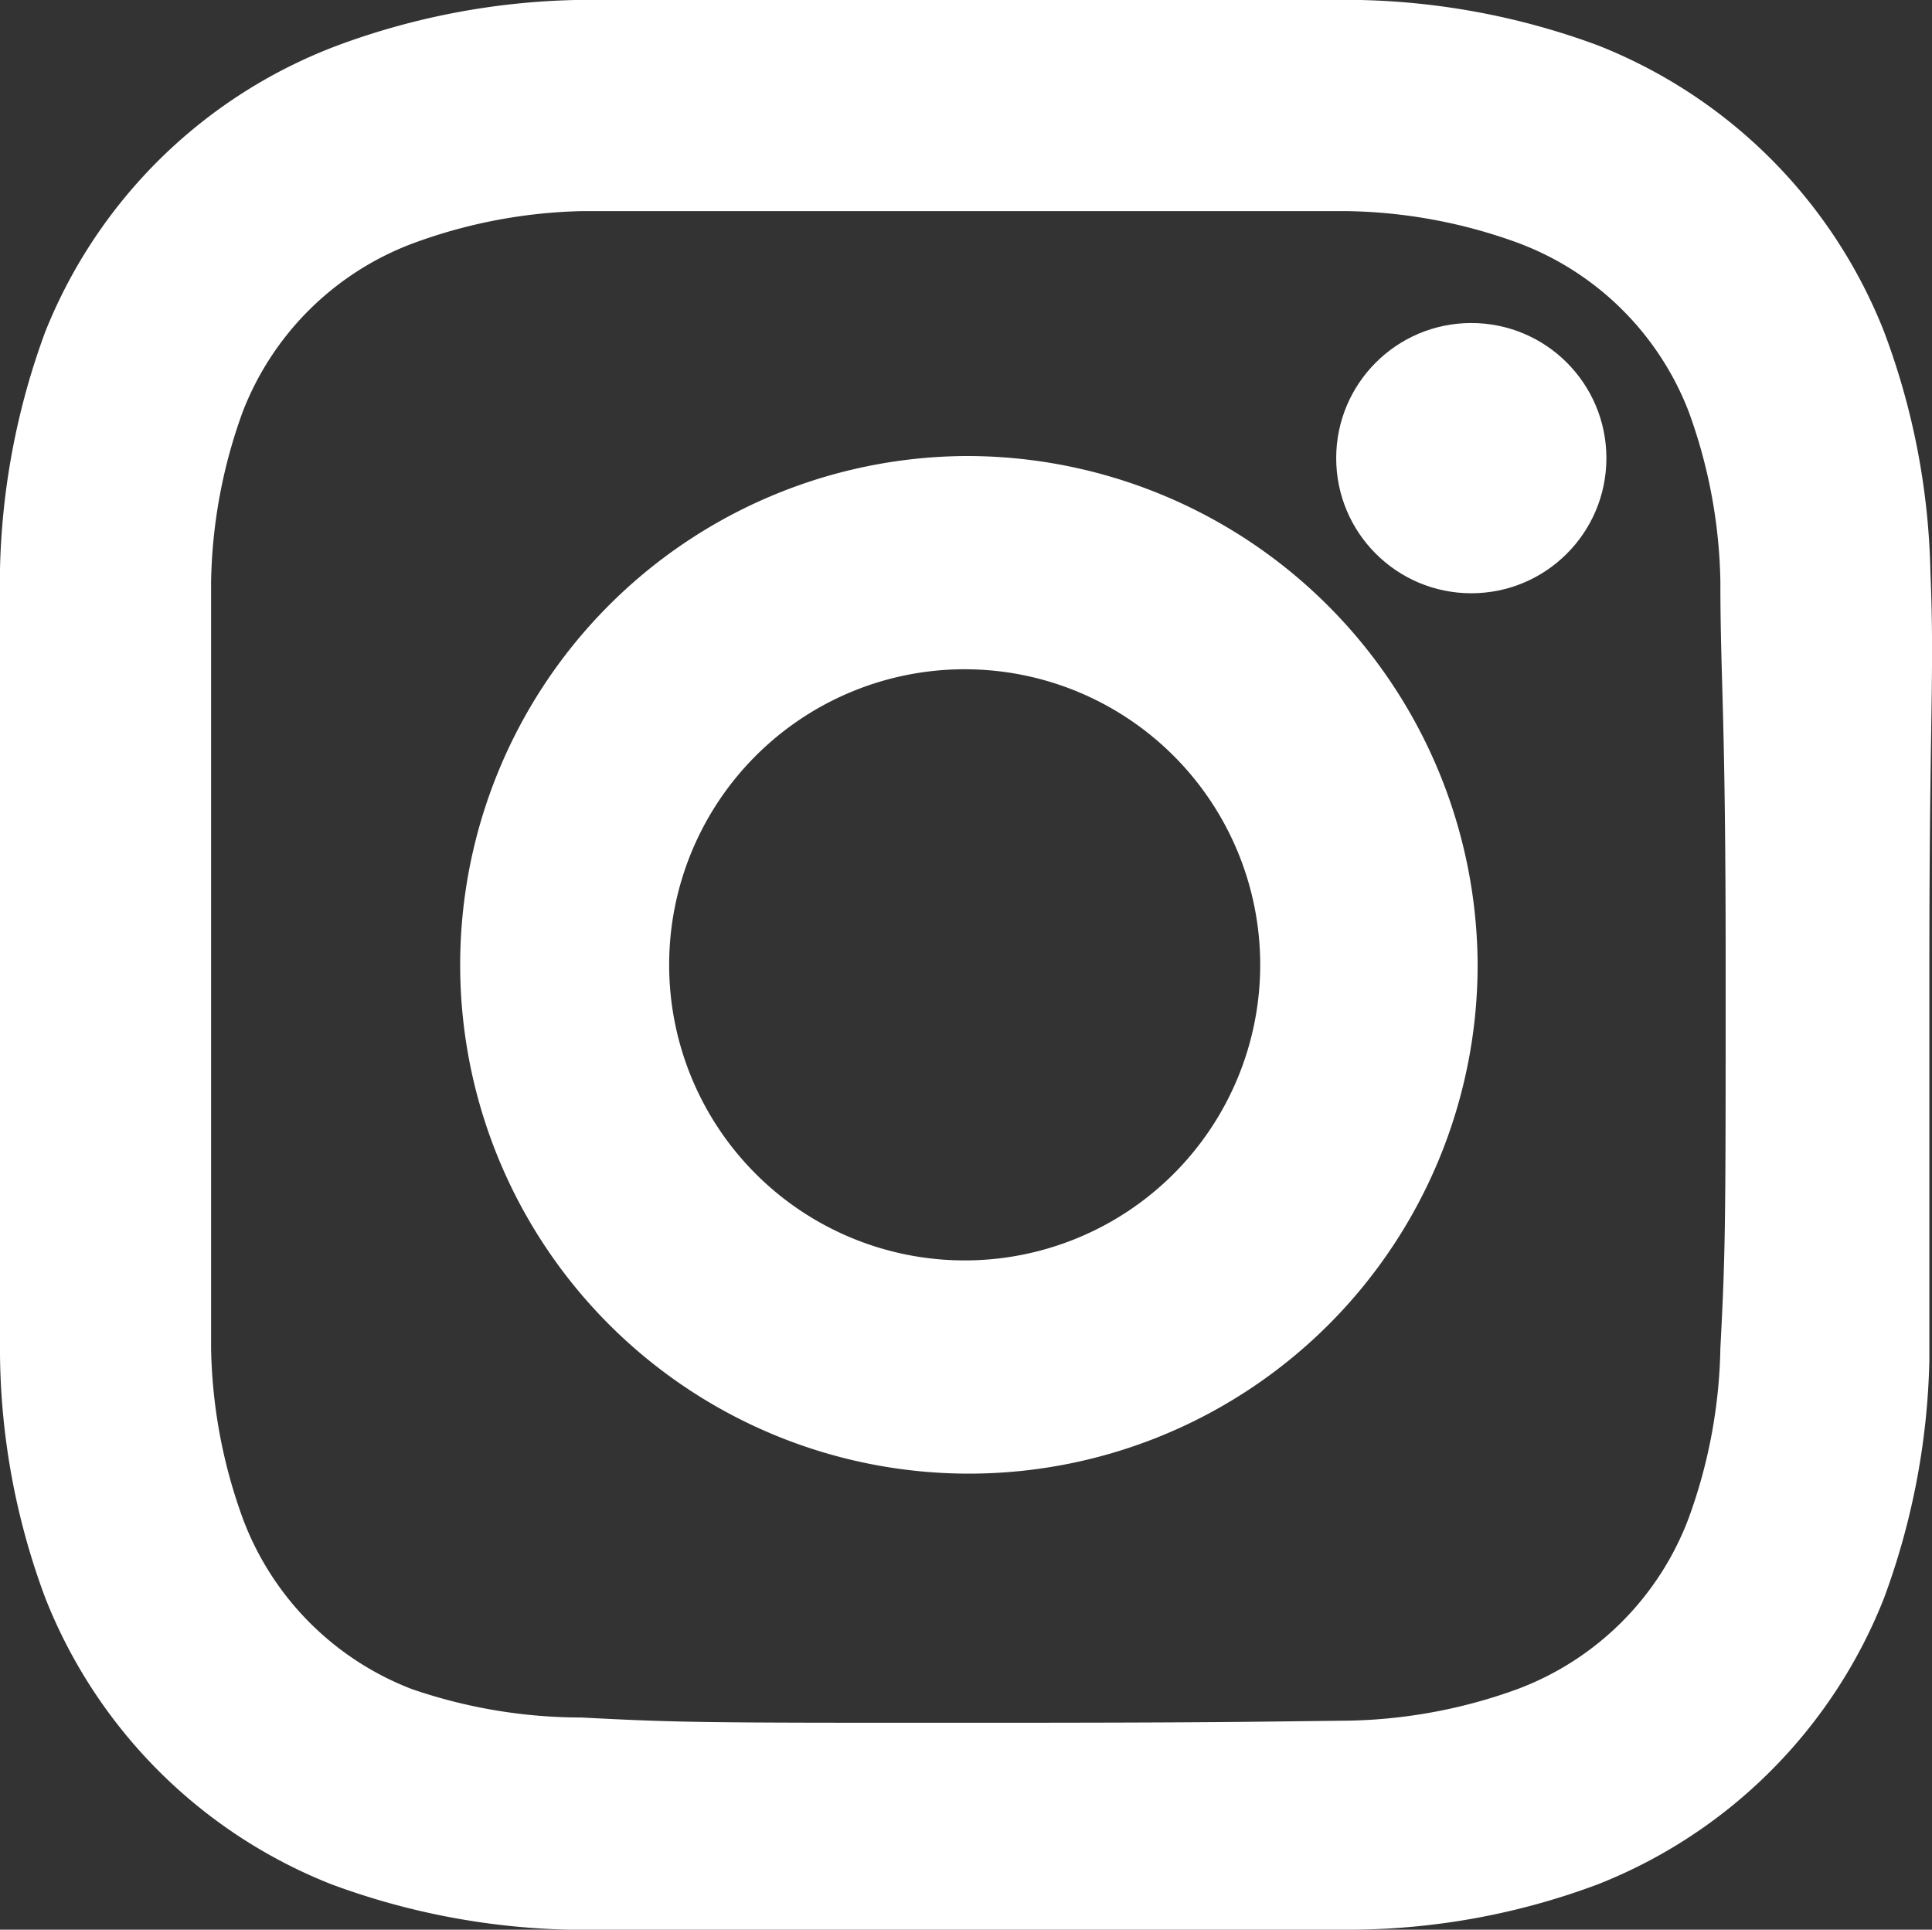 <svg id="instagram_icon" xmlns="http://www.w3.org/2000/svg" width="18.305" height="18.28" viewBox="0 0 18.305 18.28">
  <rect x="0" y="0" width="18.305" height="18.28" fill="#333333" stroke="none"/>
  <g id="katman_1" data-name="katman 1">
    <path id="Path_150" data-name="Path 150" d="M18.29,5.42a6.84,6.84,0,0,0-.44-2.28A4.81,4.81,0,0,0,15.14.43,6.91,6.91,0,0,0,12.89,0H5.45A6.91,6.91,0,0,0,3.2.43,4.8,4.8,0,0,0,.43,3.14,6.91,6.91,0,0,0,0,5.39v7.44a6.75,6.75,0,0,0,.43,2.31,4.81,4.81,0,0,0,2.71,2.71,6.91,6.91,0,0,0,2.25.43h7.44a6.75,6.75,0,0,0,2.31-.43,4.81,4.81,0,0,0,2.71-2.71,6.91,6.91,0,0,0,.43-2.25V9.17C18.28,6.75,18.33,6.39,18.29,5.42ZM9.14,16.32c-2.41,0-2.69,0-3.63-.05A4.931,4.931,0,0,1,3.9,16,2.77,2.77,0,0,1,2.31,14.41,4.93,4.93,0,0,1,2,12.77V5.51A4.93,4.93,0,0,1,2.3,3.9,2.77,2.77,0,0,1,3.9,2.31,4.93,4.93,0,0,1,5.51,2h7.26a4.93,4.93,0,0,1,1.61.3A2.77,2.77,0,0,1,16,3.9a4.93,4.93,0,0,1,.3,1.61c0,.94.05,1.22.05,3.63s0,2.69-.05,3.63a4.93,4.93,0,0,1-.3,1.61A2.77,2.77,0,0,1,14.38,16a4.93,4.93,0,0,1-1.61.3C11.83,16.31,11.55,16.32,9.14,16.32Z" fill="#fff"/>
    <path id="Path_151" data-name="Path 151" d="M9.14,4.32A4.82,4.82,0,1,0,14,9.14h0A4.84,4.84,0,0,0,9.14,4.32Zm0,7.62a2.8,2.8,0,1,1,2.8-2.8h0a2.8,2.8,0,0,1-2.8,2.8Z" fill="#fff"/>
    <circle id="Ellipse_1" data-name="Ellipse 1" cx="1.28" cy="1.28" r="1.28" transform="translate(12.66 3.06)" fill="#fff"/>
  </g>
</svg>
